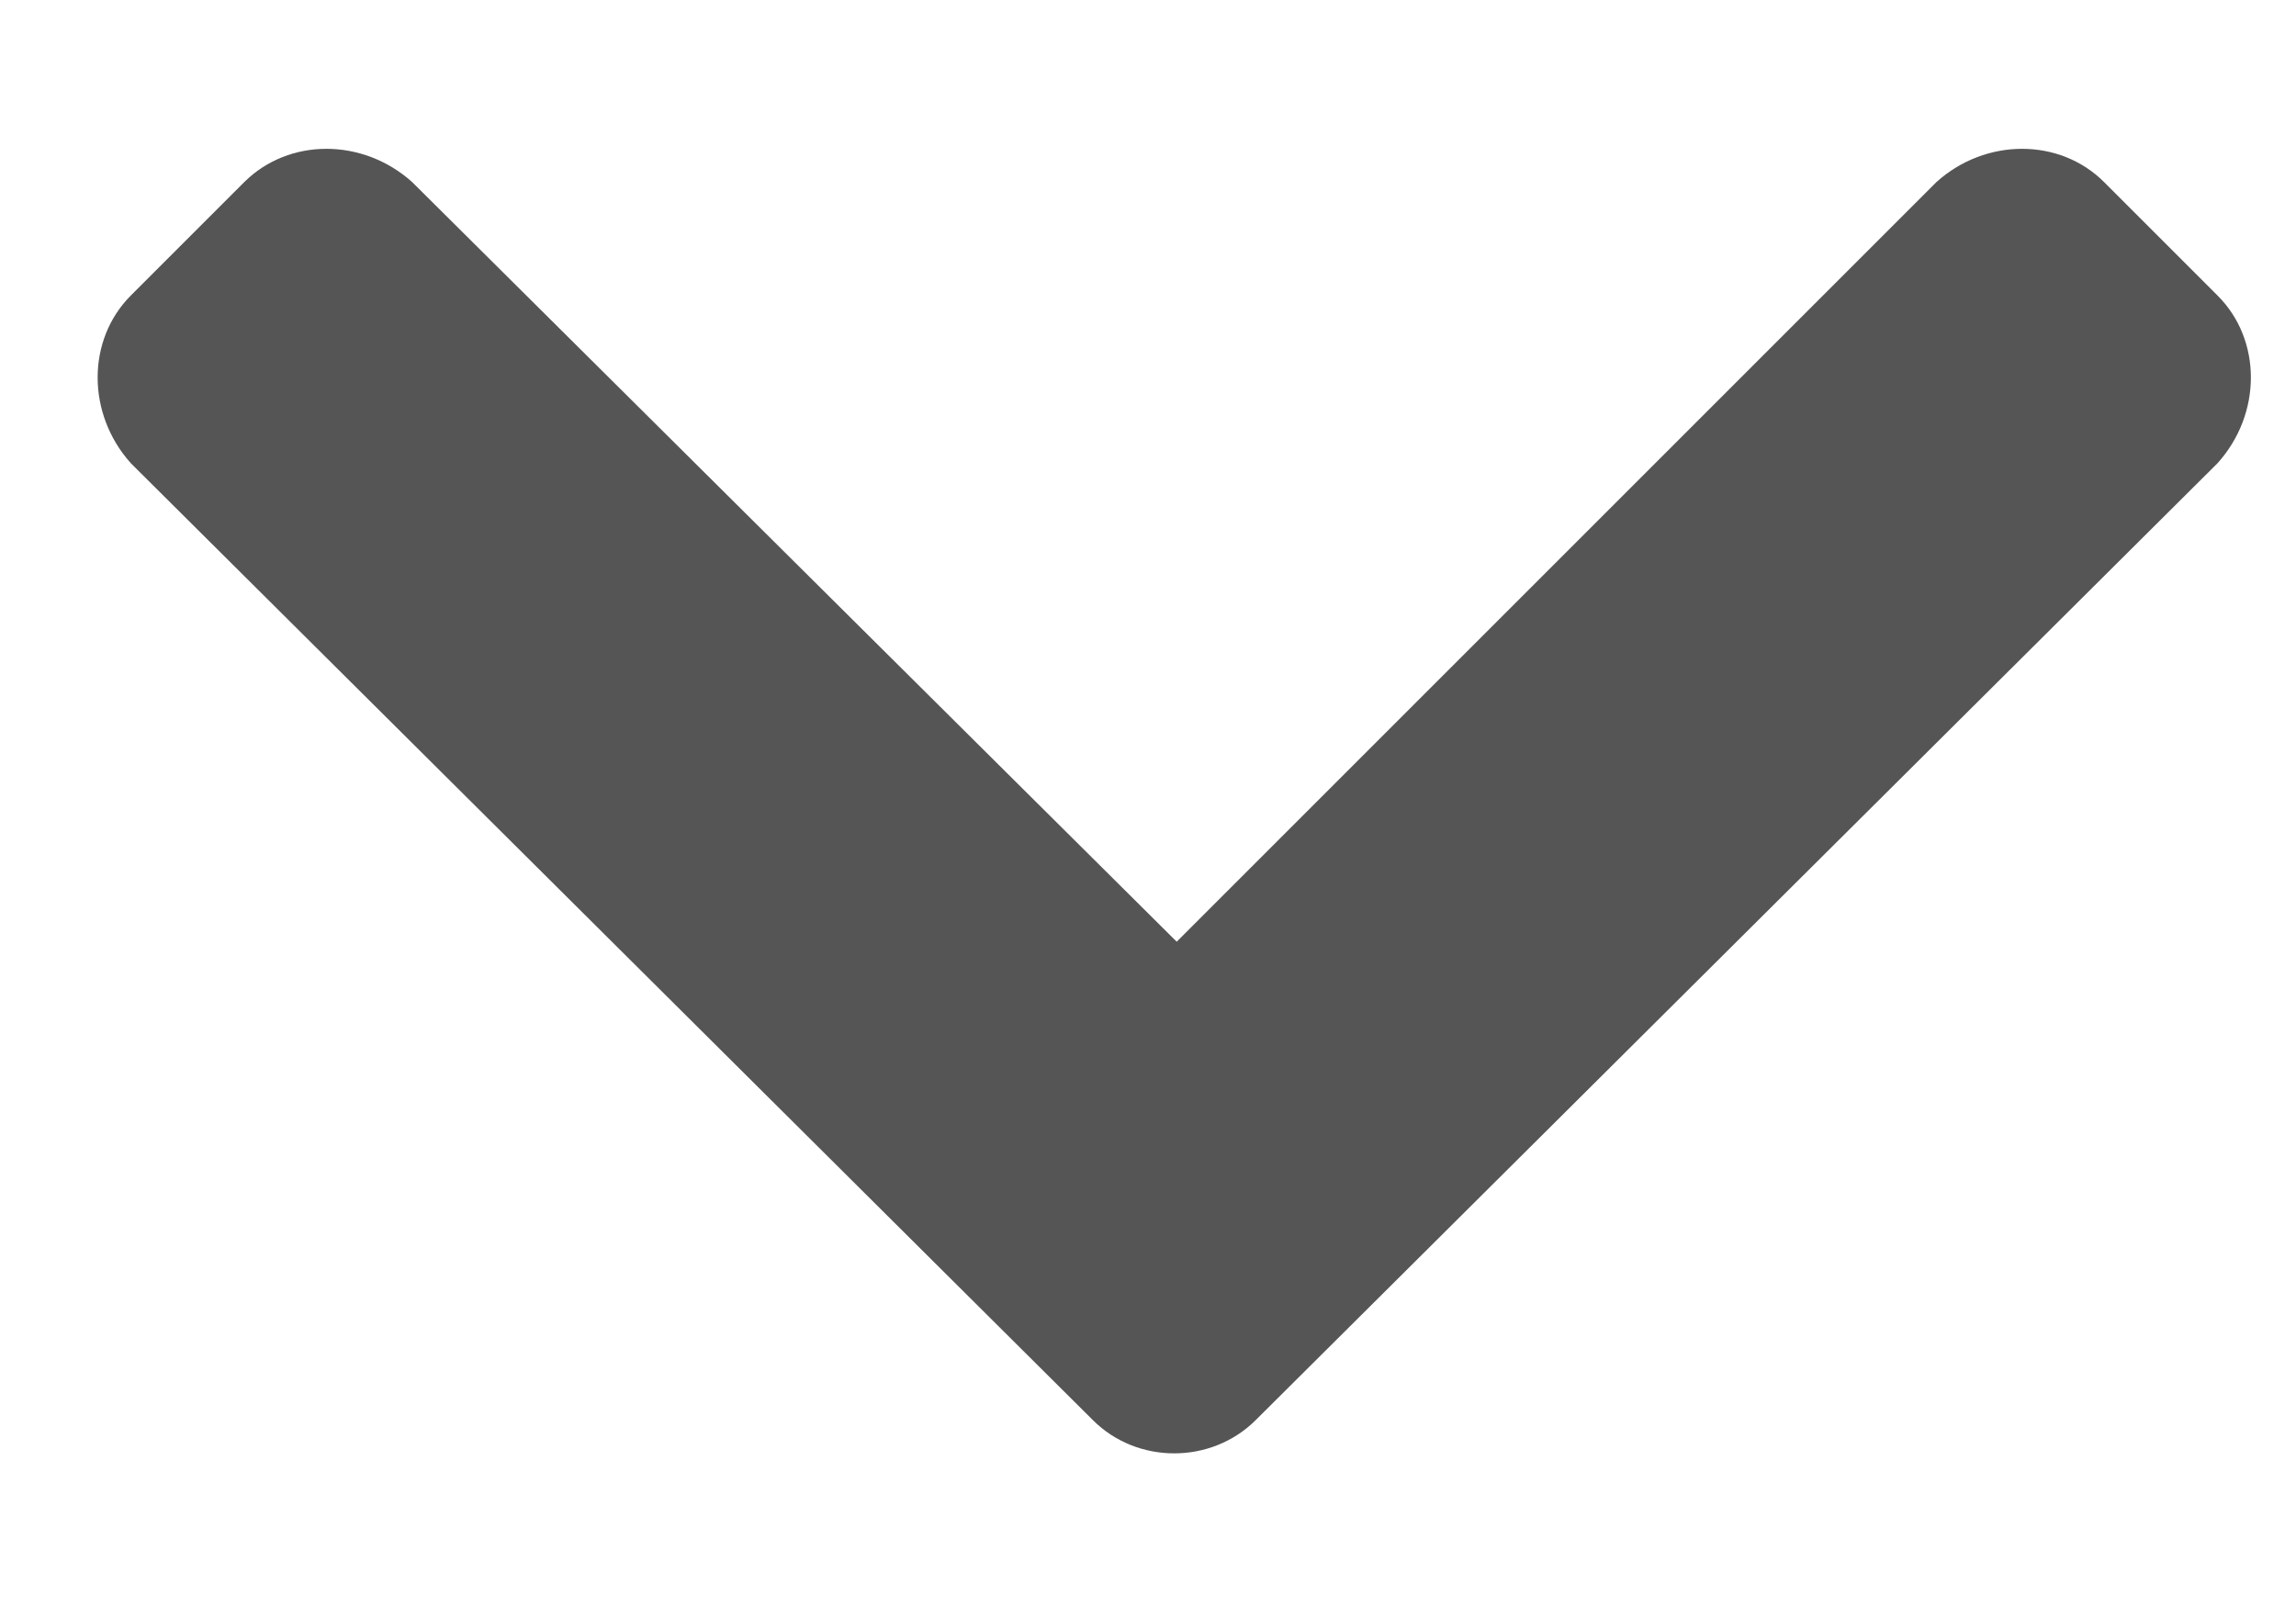 <?xml version="1.0" encoding="UTF-8"?> <svg xmlns="http://www.w3.org/2000/svg" width="10" height="7" viewBox="0 0 10 7" fill="none"><path d="M4.76 6.186L0.57 2.018C0.377 1.803 0.377 1.48 0.57 1.287L1.064 0.793C1.258 0.6 1.58 0.6 1.795 0.793L5.125 4.102L8.434 0.793C8.648 0.6 8.971 0.6 9.164 0.793L9.658 1.287C9.852 1.48 9.852 1.803 9.658 2.018L5.469 6.186C5.275 6.379 4.953 6.379 4.76 6.186Z" fill="#555555"></path></svg> 